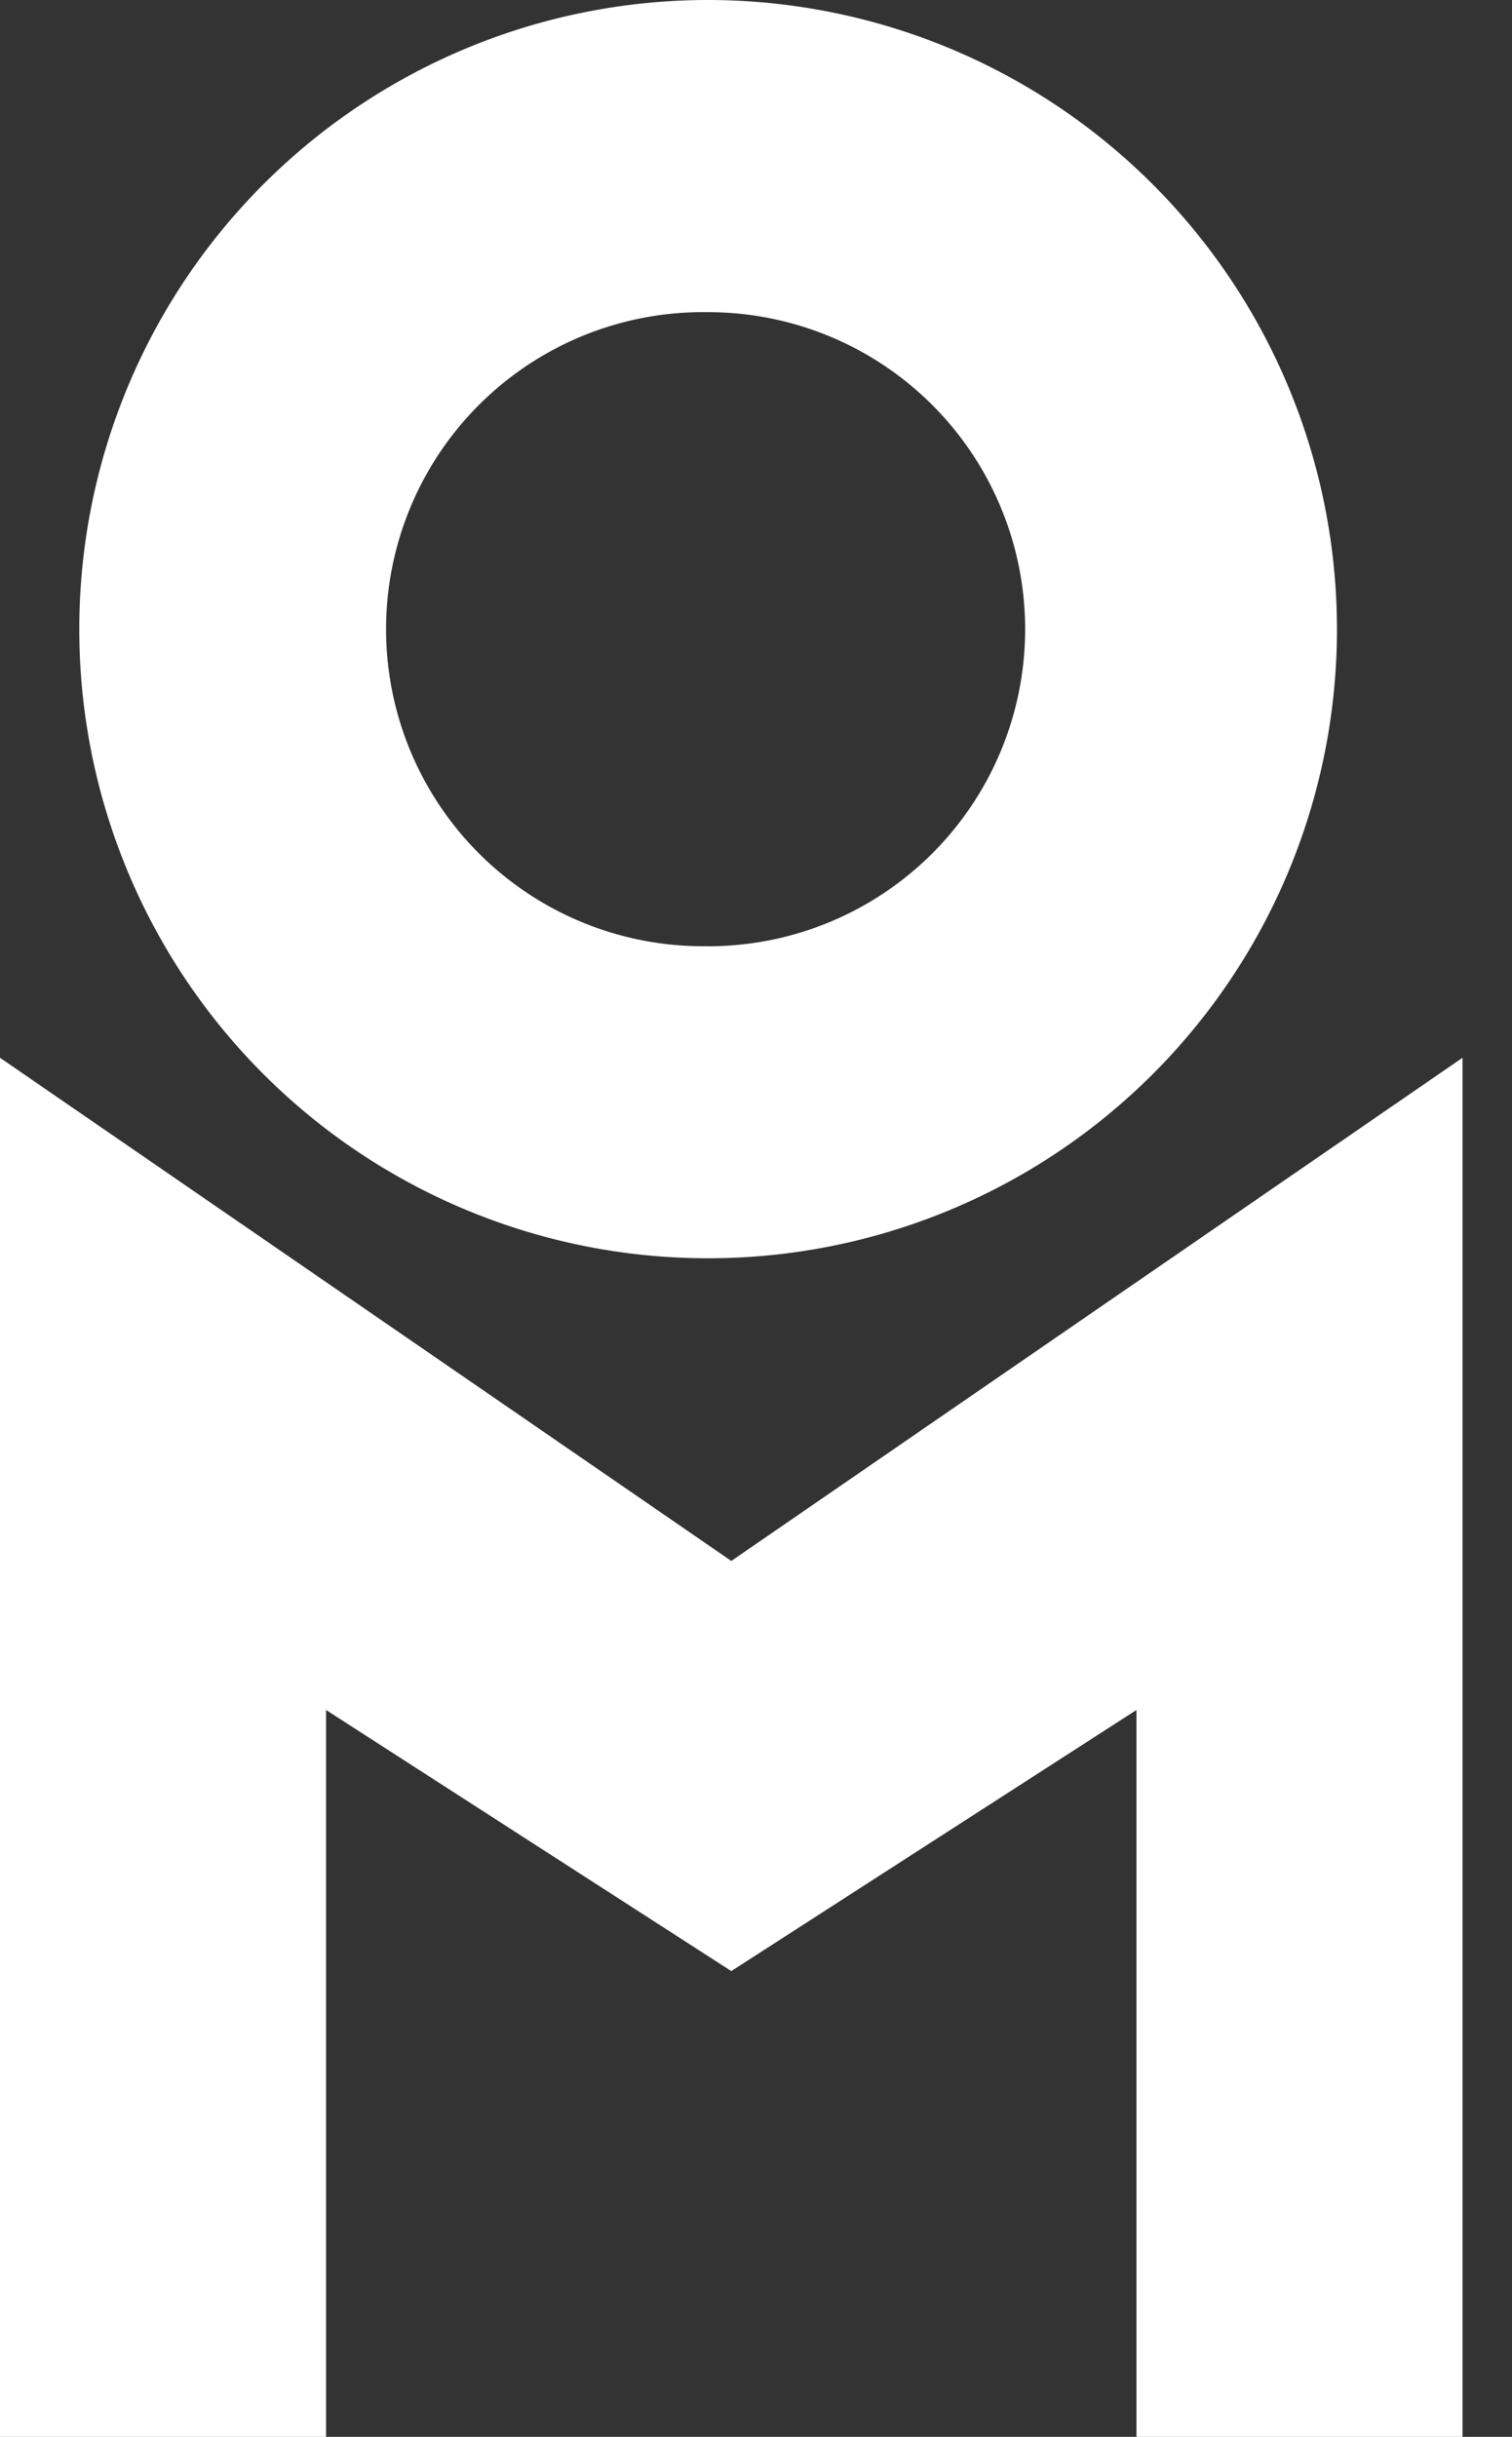 <?xml version="1.0" encoding="utf-8"?>
<svg xmlns="http://www.w3.org/2000/svg" width="18" height="29" fill="none">
  <rect width="100%" height="100%" fill="#333333" stroke="none"/>
  <path d="M8.43 0A7.485 7.485 0 0 0 .944 7.488a7.483 7.483 0 0 0 7.486 7.486 7.484 7.484 0 0 0 7.486-7.486A7.489 7.489 0 0 0 8.43 0zm0 11.26a3.773 3.773 0 1 1 .001-7.545 3.773 3.773 0 0 1 0 7.546z" fill="#fff"/>
  <path d="M8.706 18.576L0 12.588V29h3.882v-8.65l4.824 3.107 4.823-3.107V29h3.882V12.588l-8.705 5.988z" fill="#fff"/>
</svg>